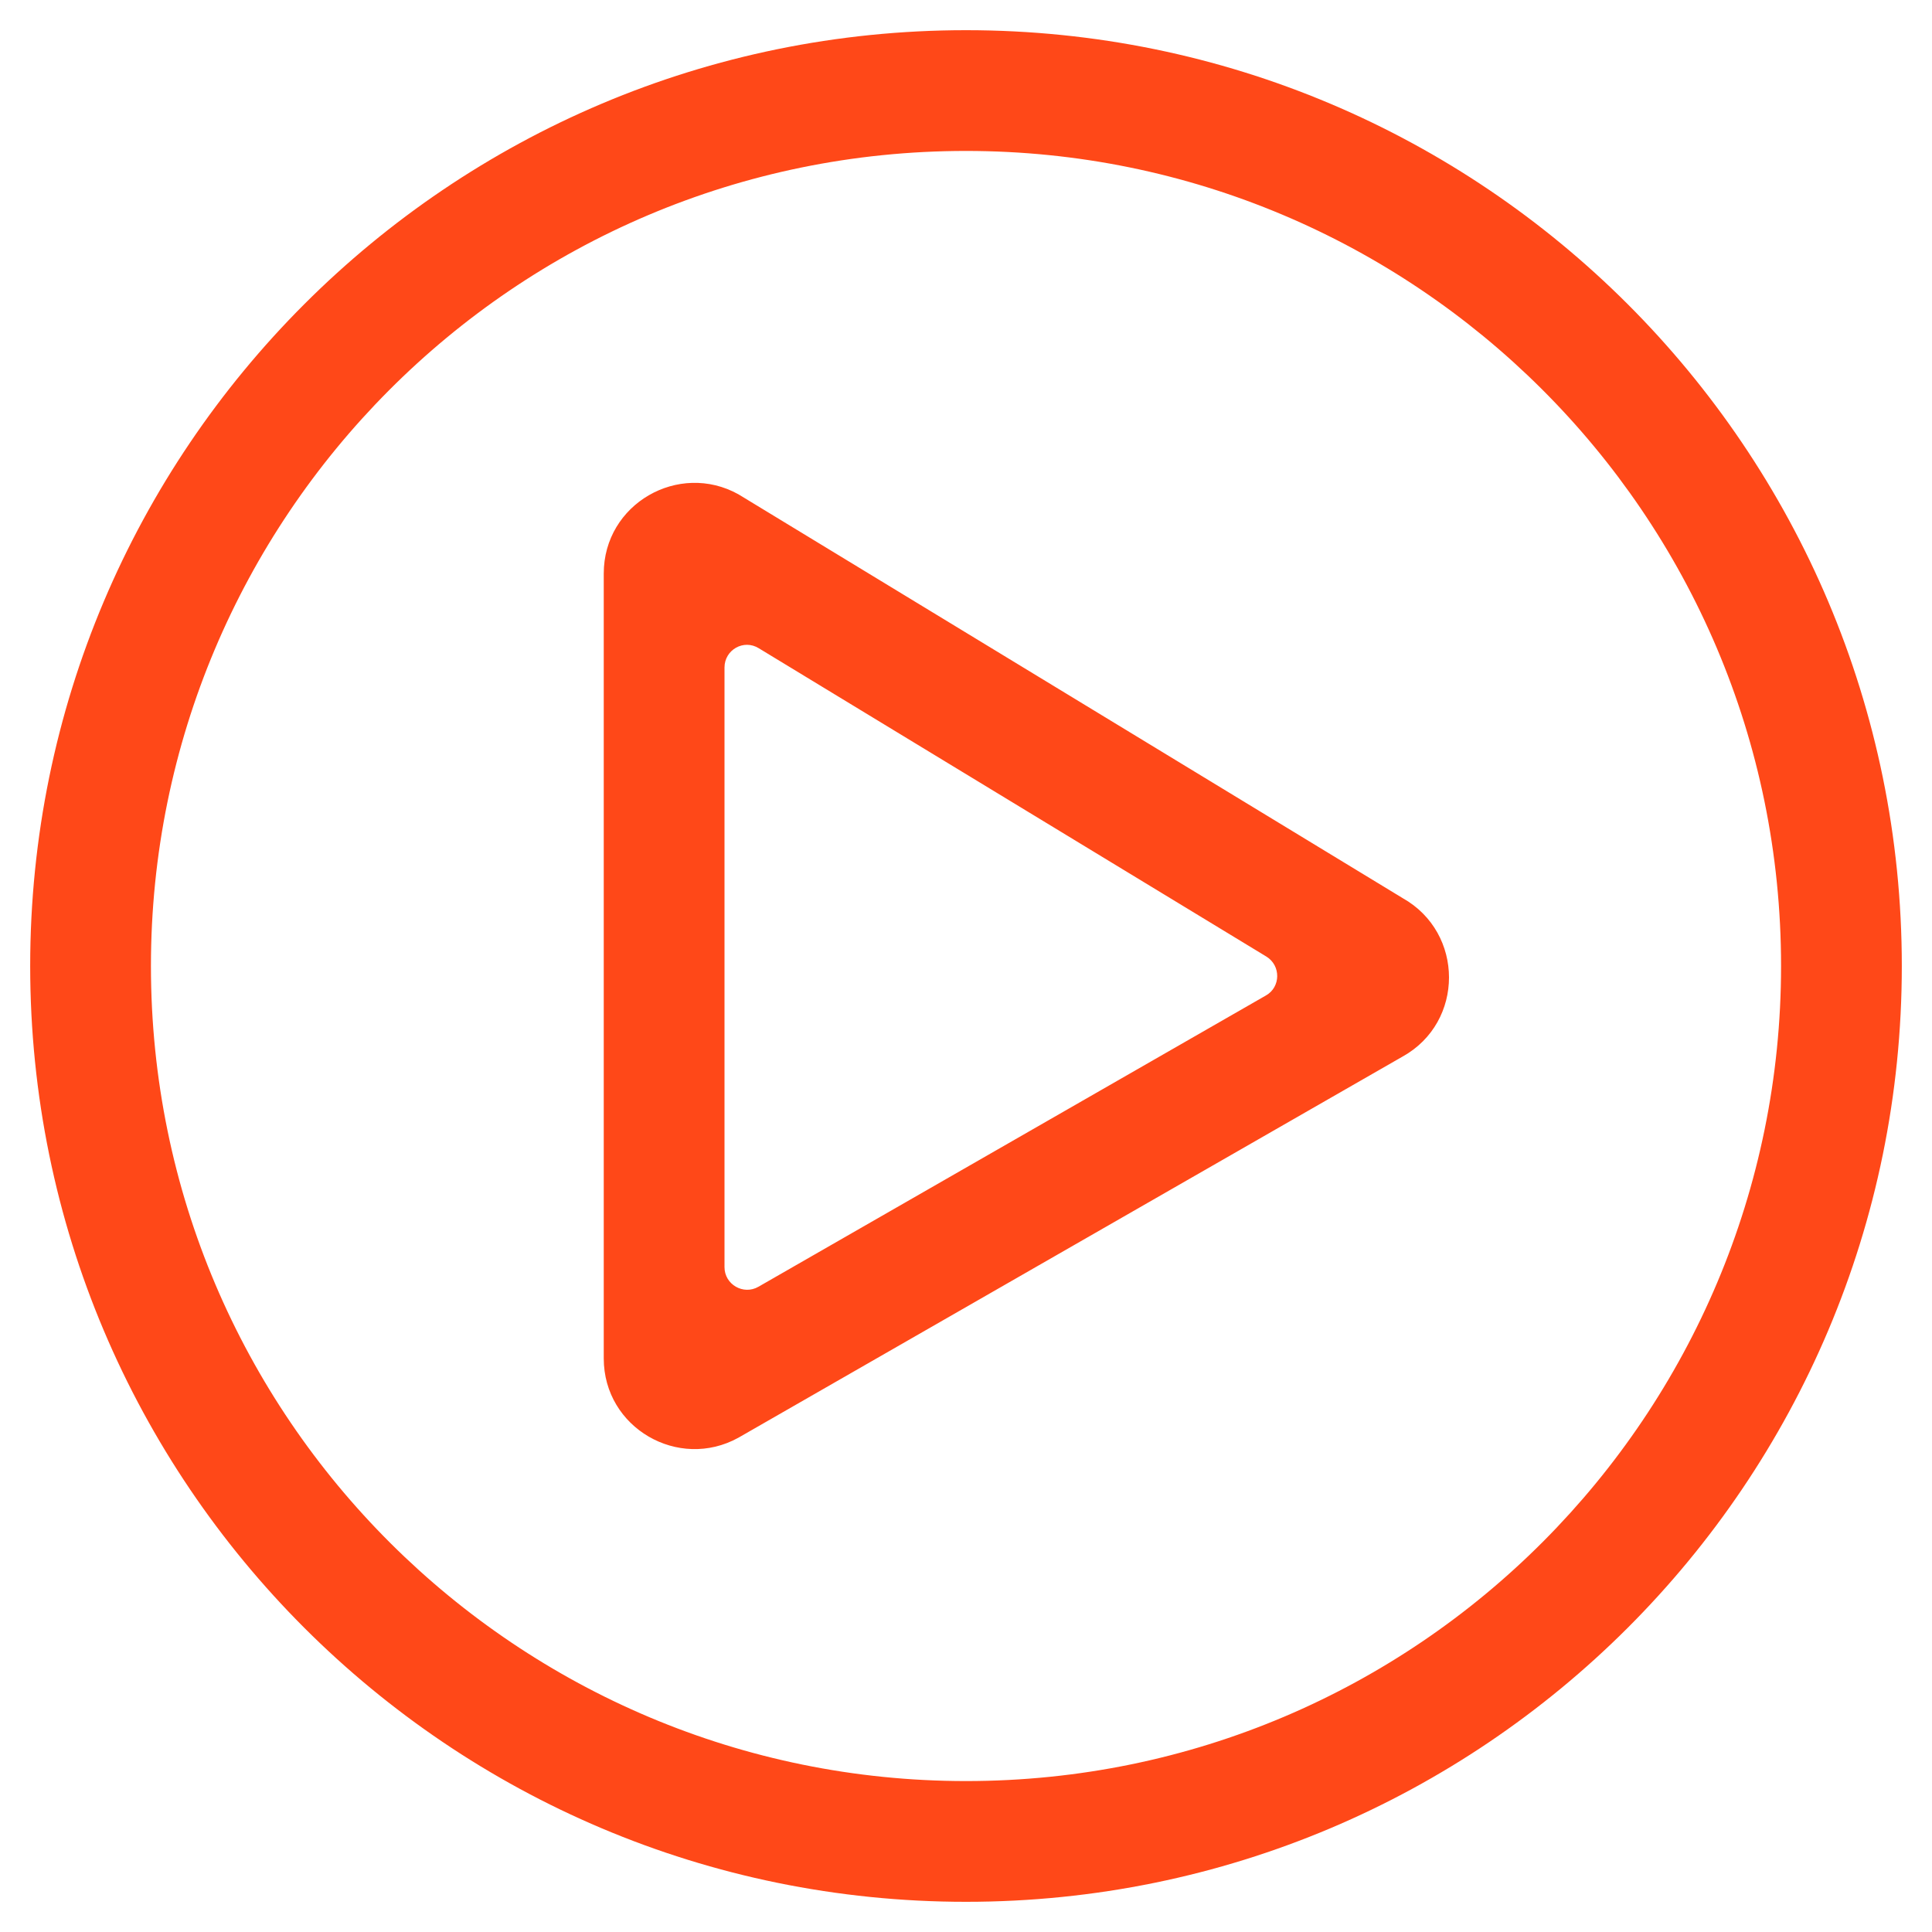 <svg xmlns="http://www.w3.org/2000/svg" viewBox="0 0 512 512"><path fill="#FF4818" d="M256 504c137 0 248-111 248-248S393 8 256 8 8 119 8 256s111 248 248 248zM40 256c0-118.7 96.1-216 216-216 118.7 0 216 96.1 216 216 0 118.7-96.1 216-216 216-118.7 0-216-96.1-216-216zm331.7-18l-176-107c-15.8-8.8-35.7 2.5-35.7 21v208c0 18.4 19.8 29.8 35.7 21l176-101c16.4-9.1 16.4-32.8 0-42zM192 335.8V176.9c0-4.7 5.1-7.6 9.1-5.1l134.5 81.7c3.9 2.4 3.8 8.1-.1 10.3L201 341c-4 2.3-9-.6-9-5.2z"/></svg>